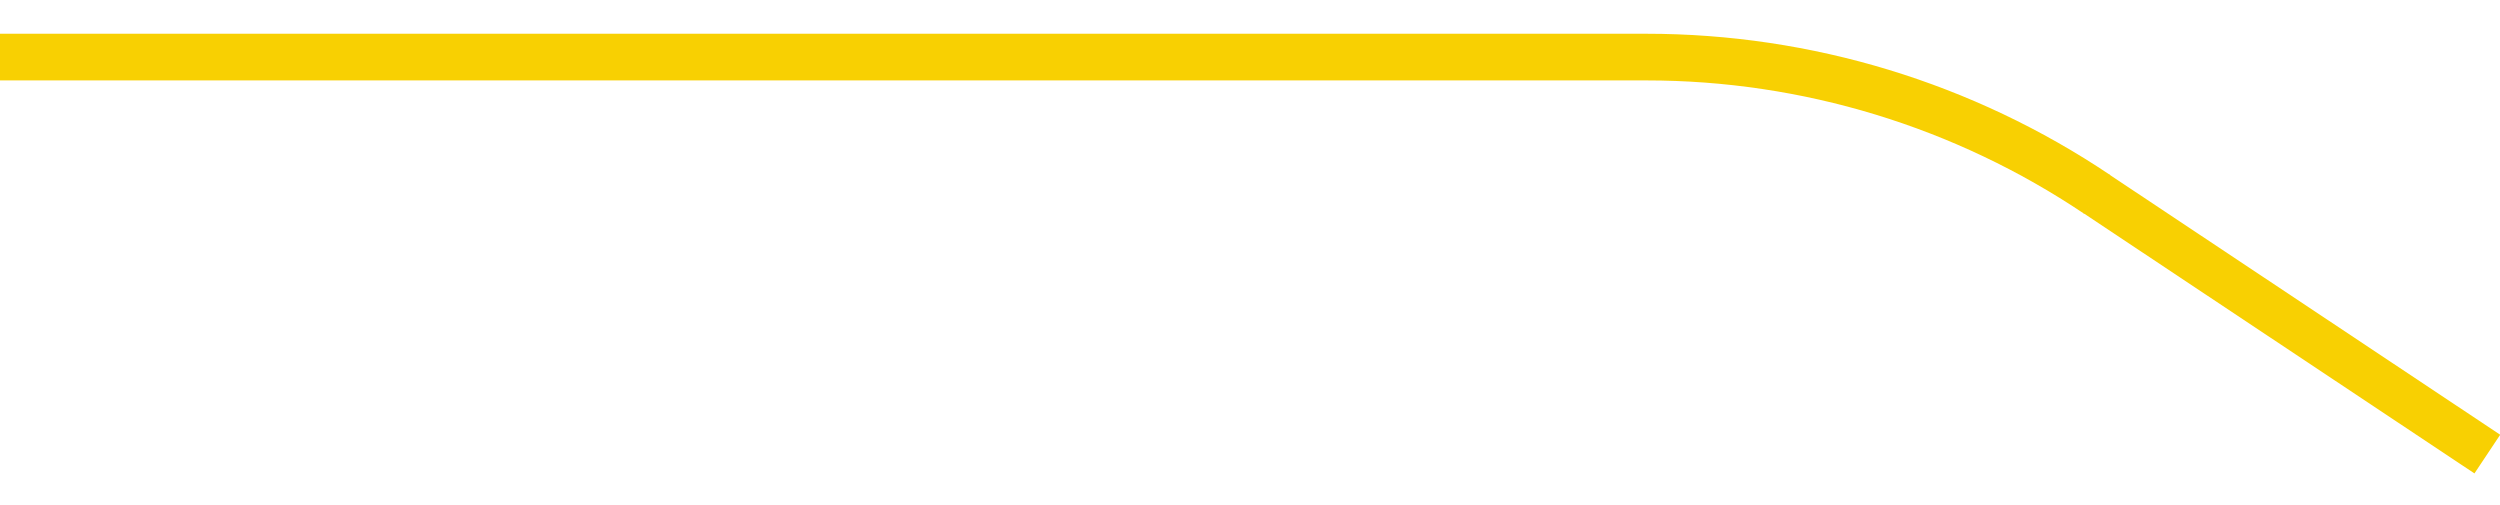 <?xml version="1.0" encoding="UTF-8"?> <svg xmlns="http://www.w3.org/2000/svg" width="3161" height="638" viewBox="0 0 3161 638" fill="none"><g clip-path="url(#clip0_14555_1498)"><path d="M2651.68 245.796C2483.18 132.619 2284.8 72.178 2081.81 72.178L-79 72.175" stroke="#F8D002" stroke-width="59"></path><rect x="2667.02" y="220.731" width="593.685" height="58.739" transform="rotate(33.649 2667.02 220.731)" fill="#F8D002"></rect></g><defs><clipPath id="clip0_14555_1498"><rect width="3161" height="638" fill="white"></rect></clipPath></defs></svg> 